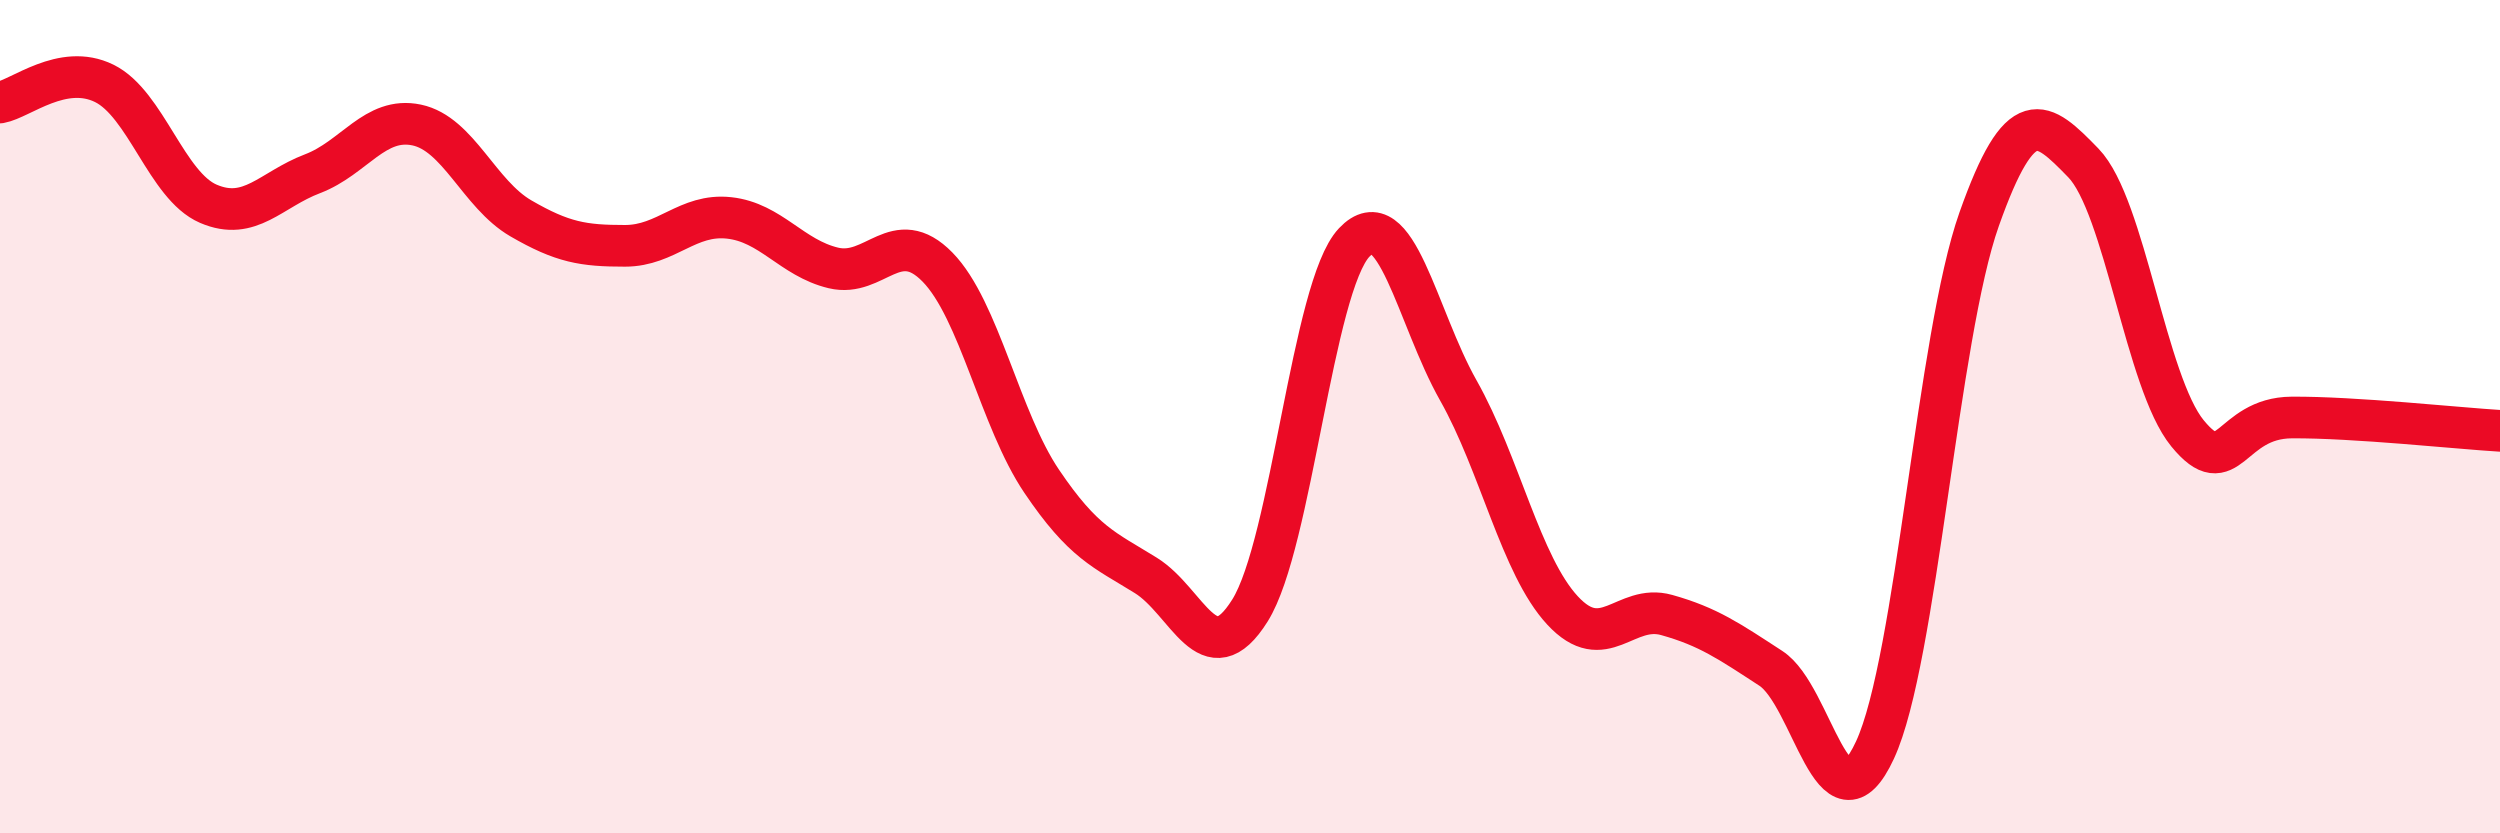 
    <svg width="60" height="20" viewBox="0 0 60 20" xmlns="http://www.w3.org/2000/svg">
      <path
        d="M 0,2.46 C 0.5,2.37 1.5,1.51 2.5,2 C 3.5,2.49 4,4.46 5,4.89 C 6,5.32 6.5,4.55 7.5,4.17 C 8.5,3.79 9,2.79 10,3 C 11,3.21 11.5,4.66 12.5,5.24 C 13.5,5.82 14,5.9 15,5.9 C 16,5.9 16.5,5.12 17.5,5.23 C 18.5,5.34 19,6.19 20,6.43 C 21,6.67 21.5,5.39 22.5,6.41 C 23.5,7.43 24,10.07 25,11.55 C 26,13.03 26.5,13.19 27.5,13.81 C 28.5,14.43 29,16.25 30,14.65 C 31,13.05 31.5,6.88 32.5,5.82 C 33.5,4.76 34,7.6 35,9.37 C 36,11.14 36.5,13.57 37.5,14.65 C 38.5,15.73 39,14.48 40,14.76 C 41,15.04 41.5,15.39 42.5,16.04 C 43.5,16.69 44,20.16 45,18 C 46,15.84 46.5,8.08 47.5,5.26 C 48.5,2.44 49,2.88 50,3.91 C 51,4.94 51.5,9.18 52.5,10.4 C 53.5,11.62 53.5,10.03 55,10.02 C 56.5,10.01 59,10.28 60,10.34L60 20L0 20Z"
        fill="#EB0A25"
        opacity="0.1"
        stroke-linecap="round"
        stroke-linejoin="round"
      />
      <path
        d="M 0,2.46 C 0.5,2.37 1.5,1.51 2.5,2 C 3.5,2.49 4,4.46 5,4.89 C 6,5.32 6.5,4.55 7.5,4.17 C 8.5,3.79 9,2.79 10,3 C 11,3.21 11.5,4.66 12.5,5.24 C 13.5,5.82 14,5.9 15,5.9 C 16,5.9 16.5,5.12 17.5,5.23 C 18.5,5.34 19,6.19 20,6.43 C 21,6.67 21.5,5.39 22.5,6.41 C 23.5,7.43 24,10.07 25,11.55 C 26,13.03 26.5,13.19 27.5,13.81 C 28.5,14.43 29,16.25 30,14.65 C 31,13.05 31.5,6.88 32.5,5.82 C 33.5,4.76 34,7.6 35,9.37 C 36,11.14 36.5,13.57 37.5,14.65 C 38.5,15.73 39,14.48 40,14.76 C 41,15.04 41.5,15.39 42.5,16.04 C 43.5,16.69 44,20.16 45,18 C 46,15.84 46.5,8.08 47.5,5.26 C 48.5,2.44 49,2.88 50,3.91 C 51,4.94 51.5,9.18 52.5,10.4 C 53.5,11.62 53.5,10.03 55,10.02 C 56.5,10.01 59,10.28 60,10.34"
        stroke="#EB0A25"
        stroke-width="1"
        fill="none"
        stroke-linecap="round"
        stroke-linejoin="round"
      />
    </svg>
  